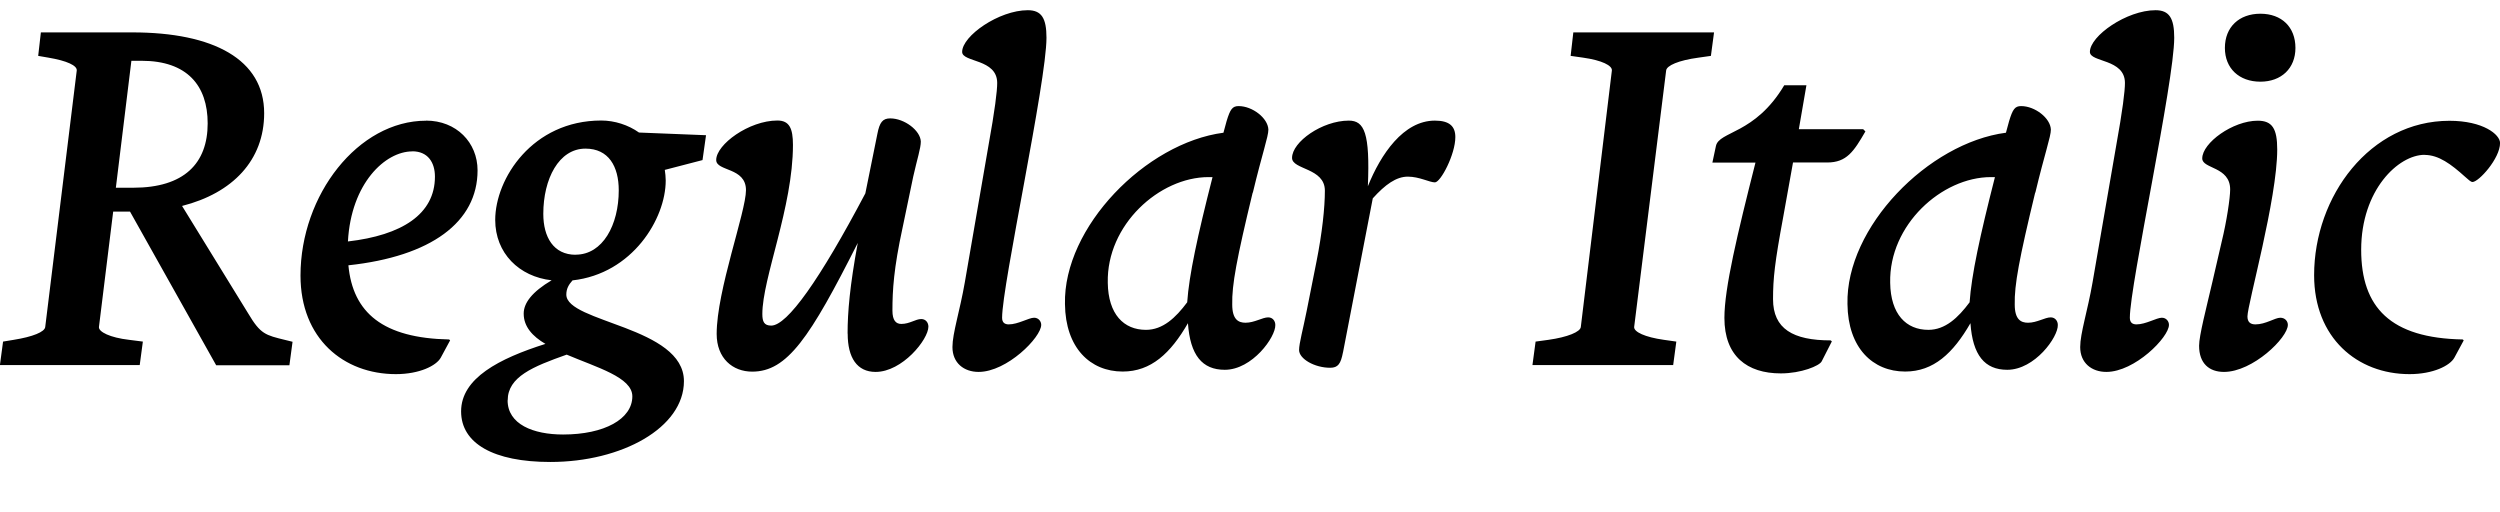 <?xml version="1.0" encoding="UTF-8"?>
<svg width="270.384" height="55.344" viewBox="0 0 270.384 55.344" version="1.1" xmlns="http://www.w3.org/2000/svg" xmlns:xlink="http://www.w3.org/1999/xlink">
 <path d="M23.38,15.84 l7.92,0 l0.34,2.54 l-0.77,0.19 c-2.16,0.53,-2.69,0.62,-4.03,2.88 l-7.15,11.62 c5.47,1.39,8.88,4.94,8.88,10.03 c0,5.81,-5.47,8.74,-14.26,8.74 l-9.89,0 l-0.29,-2.54 l1.1,-0.19 c2.02,-0.34,3.12,-0.86,3.07,-1.39 l-3.41,-27.74 c-0.05,-0.53,-1.34,-1.06,-3.41,-1.39 l-1.15,-0.19 l-0.34,-2.54 l15.12,0 l0.34,2.54 l-1.49,0.19 c-2.06,0.24,-3.31,0.86,-3.26,1.39 l1.54,12.48 l1.82,0 Z M14.21,48.77 l1.1,0 c4.94,0,7.15,-2.69,7.15,-6.77 c0,-4.32,-2.54,-6.96,-8.06,-6.96 l-1.87,0 Z M46.08,42.29 c-7.34,0,-13.58,-8.02,-13.58,-16.75 c0,-6.82,4.66,-10.66,10.32,-10.66 c2.54,0,4.37,0.91,4.85,1.78 l1.01,1.87 l-0.1,0.1 c-7.15,0.14,-10.42,2.88,-10.9,8.02 c8.93,0.96,13.97,4.66,13.97,10.27 c0,3.02,-2.3,5.38,-5.57,5.38 Z M44.59,38.98 c1.68,0,2.45,-1.2,2.45,-2.74 c0,-4.08,-3.6,-6.34,-9.41,-7.01 c0.34,6.29,4.03,9.74,6.96,9.74 Z M56.64,21.41 c0,-1.39,0.96,-2.45,2.35,-3.26 c-4.99,-1.58,-9.12,-3.7,-9.12,-7.3 c0,-3.46,3.5,-5.47,9.65,-5.47 c7.73,0,14.45,3.7,14.45,8.74 c0,5.9,-12.72,6.34,-12.72,9.36 c0,0.62,0.24,1.06,0.67,1.54 c6.48,0.72,10.08,6.67,10.08,10.8 c0,0.38,-0.05,0.82,-0.1,1.15 l4.08,1.06 l0.38,2.69 l-7.25,0.29 c-1.15,0.82,-2.64,1.3,-4.08,1.3 c-7.44,0,-11.47,-6.29,-11.47,-10.75 c0,-3.6,2.59,-6.14,6.1,-6.53 c-2.11,-1.25,-3.02,-2.45,-3.02,-3.6 Z M62.26,27.79 c-2.4,0,-3.5,1.92,-3.5,4.42 c0,3.79,1.68,7.06,4.56,7.06 c2.5,0,3.6,-1.92,3.6,-4.51 c0,-3.74,-1.73,-6.96,-4.66,-6.96 Z M54.91,12.05 c0,2.54,2.74,3.65,6.38,4.94 c3.26,-1.39,7.1,-2.45,7.1,-4.51 c0,-2.45,-3.02,-4.13,-7.49,-4.13 c-3.22,0,-6,1.1,-6,3.7 Z M91.68,19.25 c0,-2.59,1.01,-4.13,3.02,-4.13 c2.88,0,5.71,3.5,5.71,4.9 c0,0.43,-0.29,0.82,-0.77,0.82 c-0.62,0,-1.25,-0.53,-2.16,-0.53 c-0.58,0,-0.96,0.38,-0.96,1.44 c0,2.21,0.14,4.56,1.1,8.98 l1.15,5.52 c0.43,1.92,0.82,3.07,0.82,3.79 c-0.05,1.2,-1.78,2.5,-3.31,2.5 c-0.82,0,-1.15,-0.43,-1.39,-1.68 l-1.3,-6.43 c-4.94,-9.36,-8.45,-14.3,-10.18,-14.3 c-0.77,0,-0.96,0.43,-0.96,1.25 c0,3.89,3.31,11.57,3.31,18.29 c0,1.78,-0.38,2.64,-1.68,2.64 c-3.07,0,-6.62,-2.59,-6.62,-4.27 c0,-1.25,3.22,-0.77,3.22,-3.26 c0,-2.35,-3.17,-10.85,-3.17,-15.55 c0,-2.64,1.73,-4.08,3.84,-4.08 c3.79,0,6.24,3.65,11.42,13.92 c-0.86,-4.66,-1.1,-7.49,-1.1,-9.79 Z M113.18,51.26 c0,2.11,-0.53,2.98,-2.02,2.98 c-3.12,0,-7.1,-2.78,-7.1,-4.51 c0,-1.15,3.79,-0.72,3.79,-3.36 c0,-0.86,-0.24,-2.88,-0.96,-6.86 l-2.54,-14.69 c-0.53,-3.07,-1.34,-5.52,-1.34,-7.01 c0,-1.73,1.25,-2.69,2.83,-2.69 c3.07,0,6.77,3.74,6.77,5.09 c0,0.38,-0.29,0.77,-0.77,0.77 c-0.58,0,-1.73,-0.72,-2.74,-0.72 c-0.43,0,-0.72,0.19,-0.72,0.72 c0,3.55,4.8,25.49,4.8,30.29 Z M135.5,34.51 c1.01,4.22,1.68,6.05,1.68,6.82 c-0.05,1.25,-1.73,2.54,-3.22,2.54 c-0.67,0,-0.91,-0.34,-1.3,-1.63 l-0.34,-1.25 c-8.4,-1.1,-17.33,-10.22,-17.14,-18.53 c0.05,-4.75,2.74,-7.3,6.24,-7.3 c3.07,0,5.18,1.97,7.06,5.23 c0.24,-3.46,1.54,-5.04,3.98,-5.04 c2.98,0,5.52,3.55,5.47,4.85 c0,0.43,-0.29,0.82,-0.77,0.82 c-0.62,0,-1.49,-0.58,-2.45,-0.58 c-0.77,0,-1.44,0.34,-1.44,1.97 c-0.05,2.11,0.48,4.94,2.21,12.1 Z M119.81,24.77 c-0.14,6.24,5.57,11.42,10.9,11.42 c0.14,0,0.29,0,0.43,0 c-1.63,-6.38,-2.54,-10.61,-2.74,-13.54 c-1.25,-1.68,-2.64,-2.98,-4.46,-2.98 c-2.4,0,-4.08,1.68,-4.13,5.09 Z M145.25,17.23 l3.22,16.66 c1.34,1.49,2.54,2.35,3.79,2.35 c1.25,0,2.35,-0.62,2.93,-0.62 c0.62,0,2.21,3.02,2.21,4.9 c0,1.15,-0.62,1.78,-2.21,1.78 c-3.41,0,-5.86,-3.65,-7.25,-7.1 c0.24,5.76,-0.38,7.1,-2.06,7.1 c-2.88,0,-6.14,-2.3,-6.14,-4.03 c0,-1.3,3.55,-1.06,3.55,-3.55 c0,-1.82,-0.29,-4.56,-0.91,-7.68 l-1.06,-5.33 c-0.38,-1.92,-0.82,-3.5,-0.82,-4.22 c0,-0.96,1.68,-1.92,3.36,-1.92 c0.86,0,1.15,0.43,1.39,1.68 Z M170.16,51.84 l-0.29,-2.54 l1.34,-0.19 c2.06,-0.29,3.17,-0.86,3.12,-1.39 l-3.36,-27.74 c-0.05,-0.53,-1.44,-1.1,-3.5,-1.39 l-1.39,-0.19 l-0.34,-2.54 l15.22,0 l0.34,2.54 l-1.34,0.19 c-2.06,0.29,-3.26,0.86,-3.22,1.39 l3.46,27.74 c0.05,0.53,1.34,1.1,3.5,1.39 l1.34,0.19 l0.34,2.54 Z M198.0,18.53 c-4.08,0,-6.24,1.25,-6.24,4.46 c0,2.26,0.19,3.98,1.1,8.88 l1.06,5.9 l3.7,0 c2.11,0,2.88,1.2,4.13,3.36 l-0.24,0.24 l-6.96,0 l0.82,4.75 l-2.4,0 c-3.17,-5.33,-7.06,-4.94,-7.39,-6.58 l-0.38,-1.78 l4.66,0 c-1.97,-7.78,-3.36,-13.58,-3.36,-16.8 c0,-4.13,2.45,-6,6.1,-6 c2.21,0,4.18,0.82,4.42,1.3 l1.1,2.16 Z M220.13,34.51 c1.01,4.22,1.68,6.05,1.68,6.82 c-0.05,1.25,-1.73,2.54,-3.22,2.54 c-0.67,0,-0.91,-0.34,-1.3,-1.63 l-0.34,-1.25 c-8.4,-1.1,-17.33,-10.22,-17.14,-18.53 c0.05,-4.75,2.74,-7.3,6.24,-7.3 c3.07,0,5.18,1.97,7.06,5.23 c0.24,-3.46,1.54,-5.04,3.98,-5.04 c2.98,0,5.52,3.55,5.47,4.85 c0,0.43,-0.29,0.82,-0.77,0.82 c-0.62,0,-1.49,-0.58,-2.45,-0.58 c-0.77,0,-1.44,0.34,-1.44,1.97 c-0.05,2.11,0.48,4.94,2.21,12.1 Z M204.43,24.77 c-0.14,6.24,5.57,11.42,10.9,11.42 c0.14,0,0.29,0,0.43,0 c-1.63,-6.38,-2.54,-10.61,-2.74,-13.54 c-1.25,-1.68,-2.64,-2.98,-4.46,-2.98 c-2.4,0,-4.08,1.68,-4.13,5.09 Z M235.15,51.26 c0,2.11,-0.53,2.98,-2.02,2.98 c-3.12,0,-7.1,-2.78,-7.1,-4.51 c0,-1.15,3.79,-0.72,3.79,-3.36 c0,-0.86,-0.24,-2.88,-0.96,-6.86 l-2.54,-14.69 c-0.53,-3.07,-1.34,-5.52,-1.34,-7.01 c0,-1.73,1.25,-2.69,2.83,-2.69 c3.07,0,6.77,3.74,6.77,5.09 c0,0.38,-0.29,0.77,-0.77,0.77 c-0.58,0,-1.73,-0.72,-2.74,-0.72 c-0.43,0,-0.72,0.19,-0.72,0.72 c0,3.55,4.8,25.49,4.8,30.29 Z M248.26,50.16 c0,2.26,-1.49,3.7,-3.79,3.7 c-2.3,0,-3.84,-1.44,-3.84,-3.7 c0,-2.21,1.54,-3.65,3.84,-3.65 c2.26,0,3.79,1.44,3.79,3.65 Z M246.29,39.17 c0,2.26,-0.53,3.12,-2.11,3.12 c-2.69,0,-6,-2.4,-6,-4.08 c0,-1.15,3.02,-0.86,3.02,-3.36 c0,-0.91,-0.38,-3.46,-0.91,-5.62 l-1.01,-4.37 c-0.67,-2.88,-1.44,-5.81,-1.44,-6.91 c0,-1.92,1.1,-2.83,2.69,-2.83 c3.12,0,6.91,3.7,6.91,5.09 c0,0.38,-0.29,0.77,-0.82,0.77 c-0.58,0,-1.58,-0.72,-2.69,-0.72 c-0.53,0,-0.86,0.24,-0.86,0.86 c0,1.3,3.22,12.72,3.22,18.05 Z M262.22,38.59 c1.54,0,2.88,-1.01,4.37,-2.35 c0.34,-0.29,0.62,-0.58,0.82,-0.58 c0.67,0,2.98,2.54,2.98,4.22 c0,0.91,-1.82,2.4,-5.47,2.4 c-8.59,0,-14.64,-8.16,-14.64,-16.7 c0,-6.77,4.66,-10.7,10.32,-10.7 c2.54,0,4.37,0.91,4.85,1.78 l1.01,1.87 l-0.1,0.1 c-7.82,0.14,-10.99,3.46,-10.99,9.7 c0,6.48,4.03,10.27,6.86,10.27 Z M262.22,38.59" fill="rgb(0,0,0)" transform="matrix(1,0,0,-1,0.0,55.344)"/>
</svg>